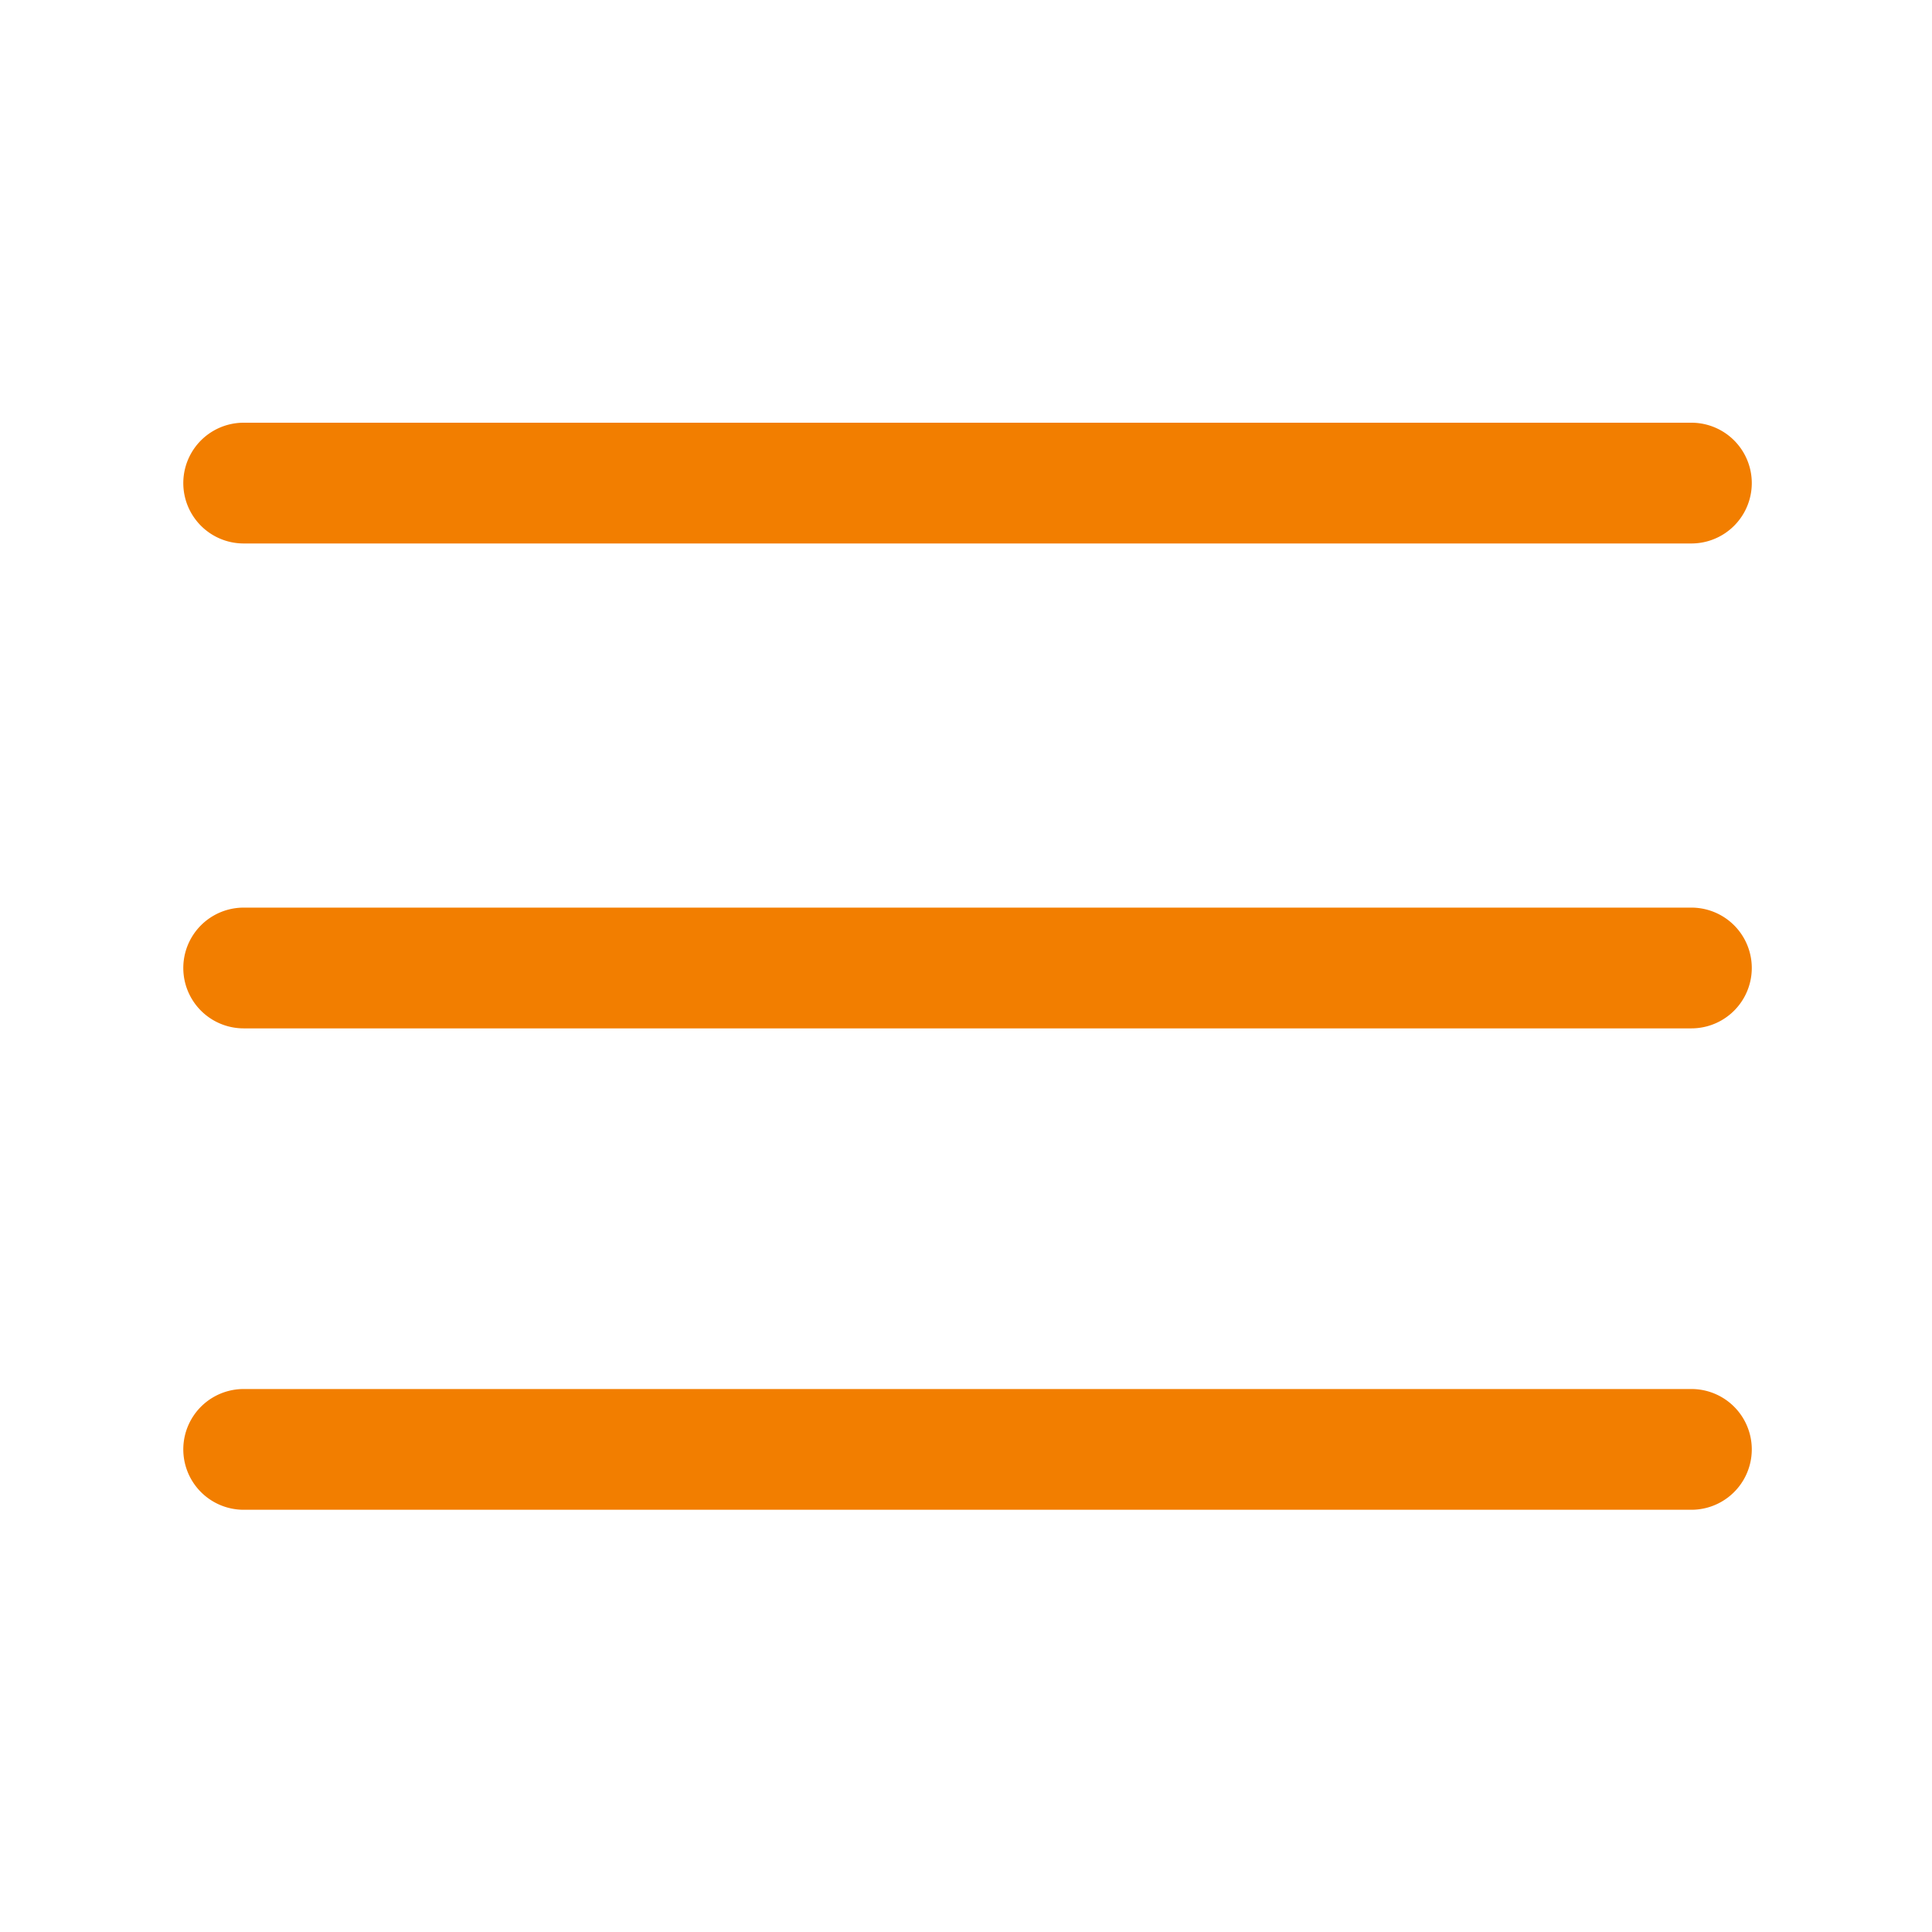 <?xml version="1.0" encoding="UTF-8"?> <svg xmlns="http://www.w3.org/2000/svg" xmlns:xlink="http://www.w3.org/1999/xlink" version="1.1" width="512" height="512" x="0" y="0" viewBox="0 0 64 64" style="enable-background:new 0 0 512 512" xml:space="preserve" class=""><g><path d="M56.03 30.066H8.072a2 2 0 0 0 0 4H56.03a2 2 0 0 0 0-4zM56.03 14.003H8.072a2 2 0 0 0 0 4H56.03a2 2 0 0 0 0-4zM56.03 46.013H8.072a2 2 0 0 0 0 4H56.03a2 2 0 0 0 0-4z" fill="#f27e00" opacity="1" data-original="#000000" class=""></path></g></svg> 